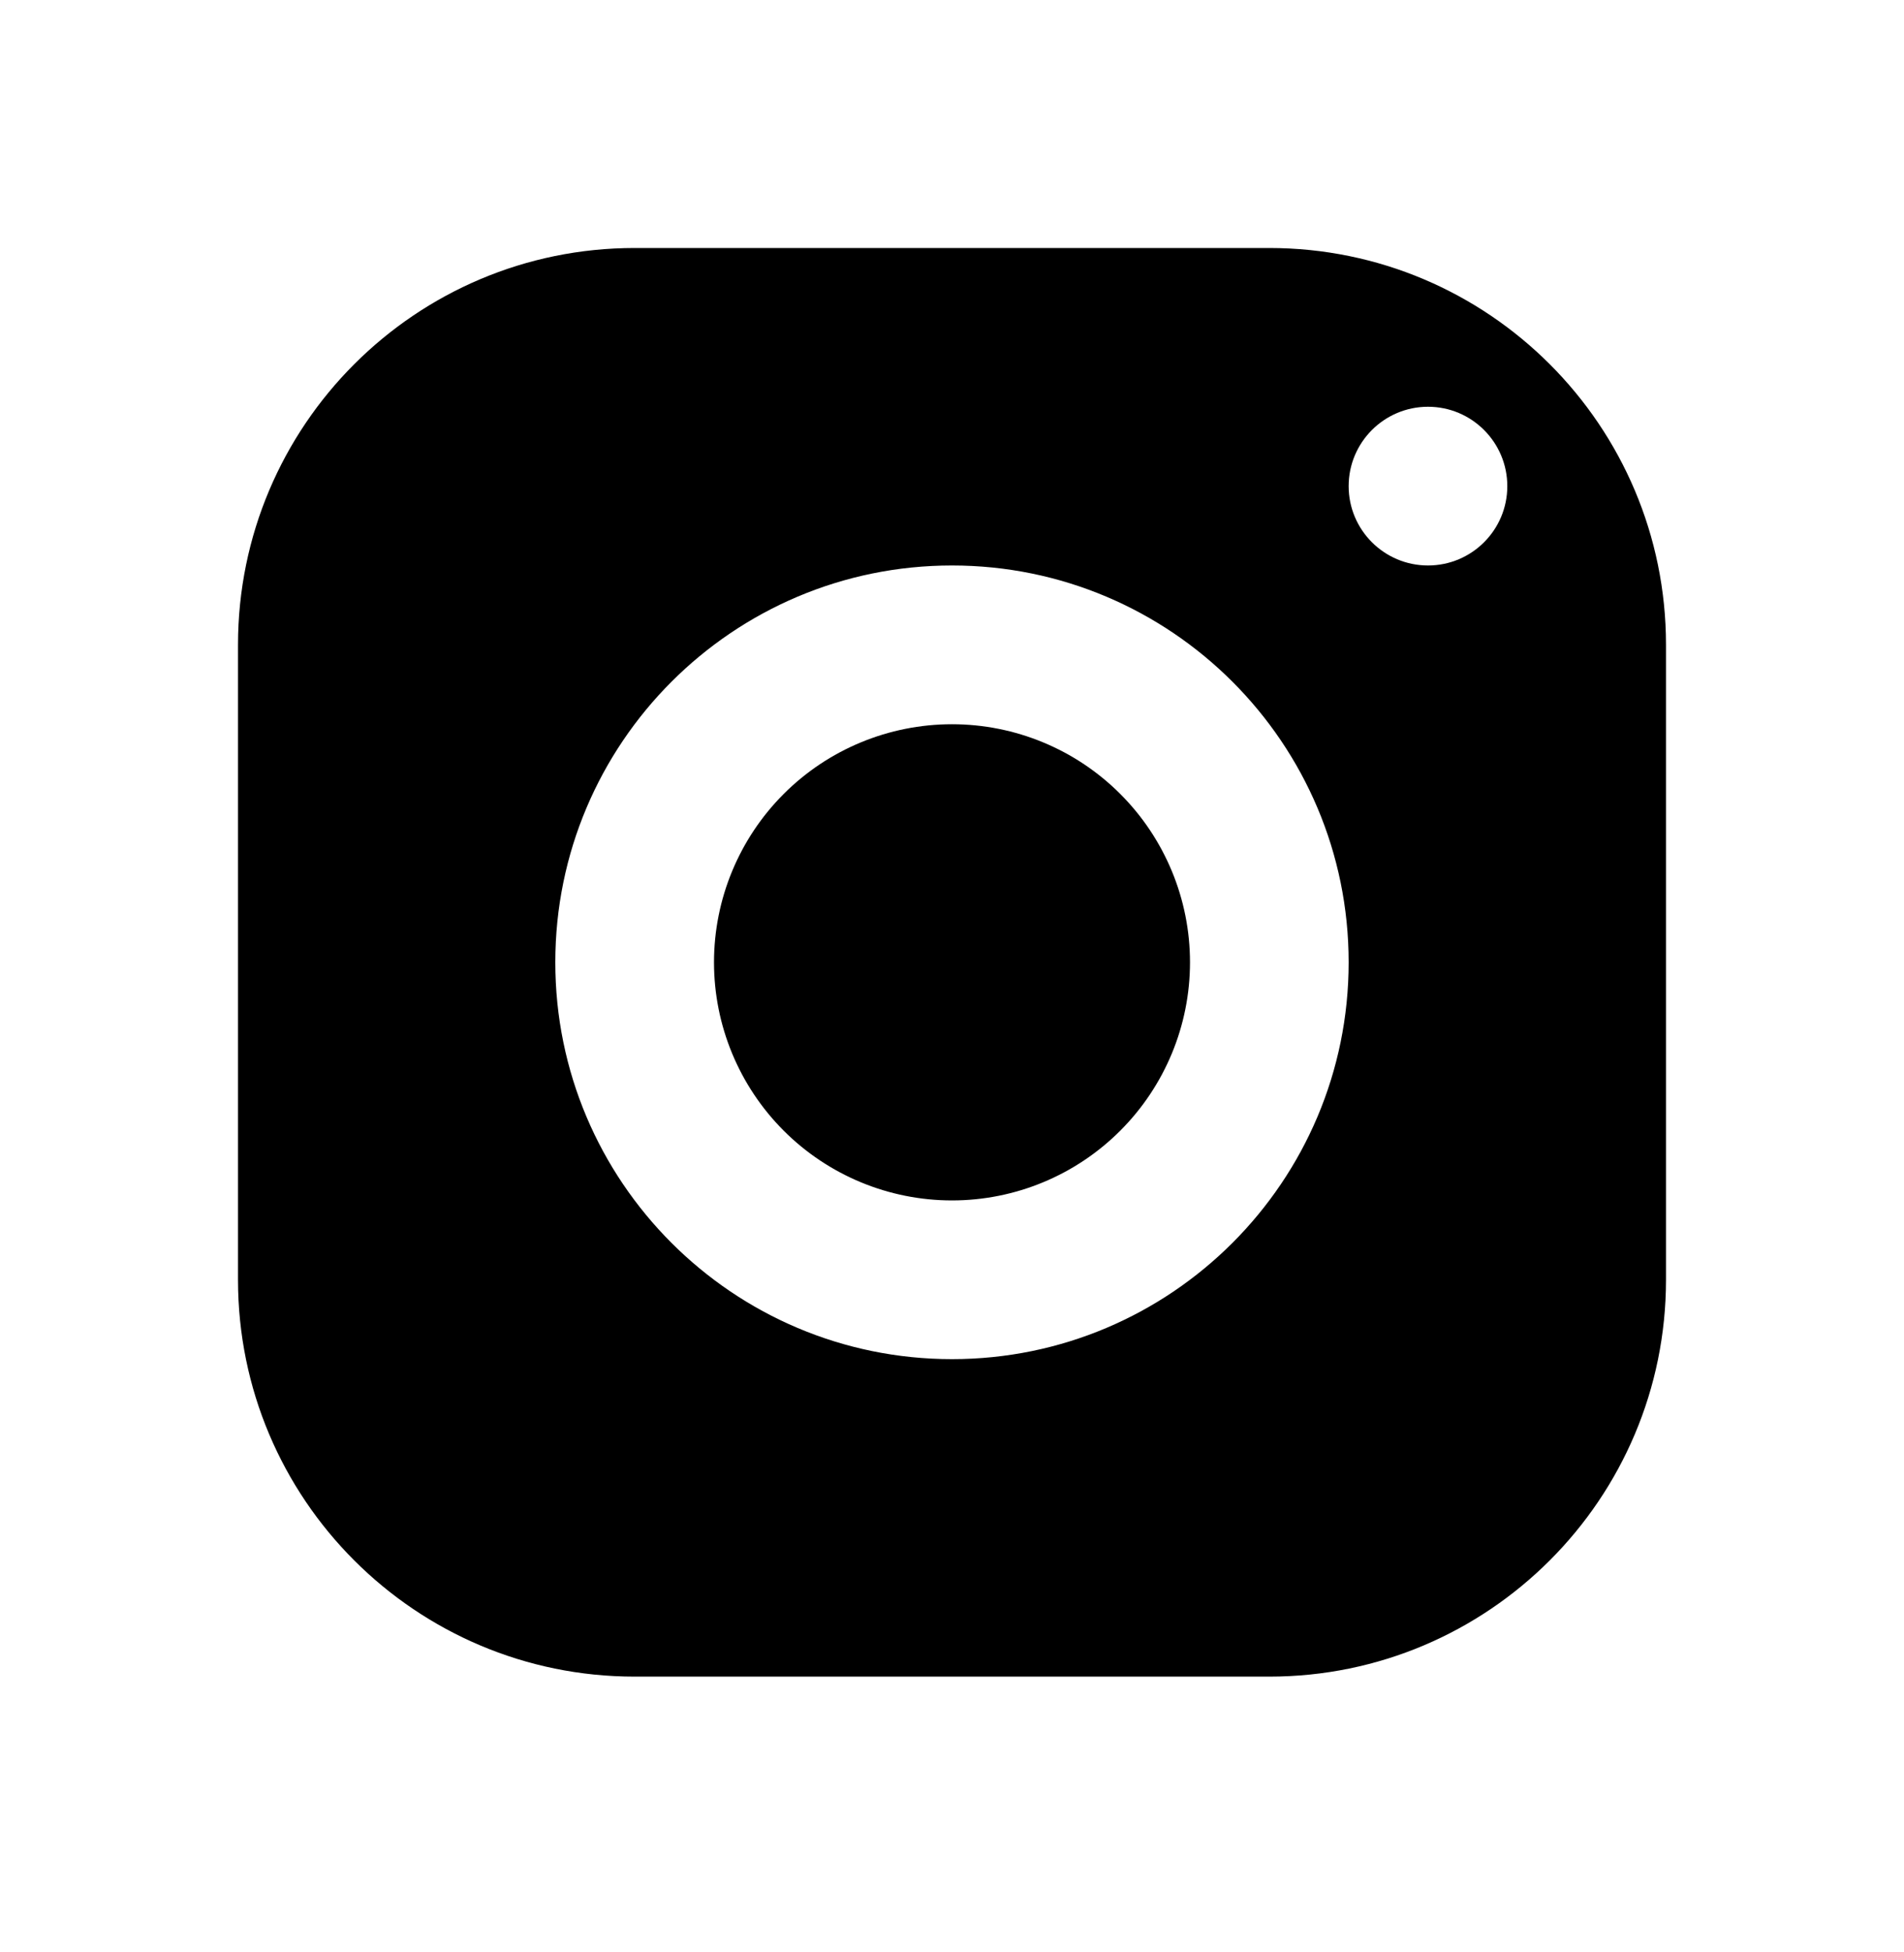 <svg width="40" height="41" viewBox="0 0 40 41" fill="none" xmlns="http://www.w3.org/2000/svg">
<path d="M13.333 5.208C8.731 5.208 5 8.94 5 13.542V26.875C5 31.477 8.731 35.209 13.333 35.209H26.666C31.268 35.209 35 31.477 35 26.875V13.542C35 8.94 31.268 5.208 26.666 5.208H13.333ZM30 8.542C30.92 8.542 31.666 9.289 31.666 10.209C31.666 11.129 30.92 11.875 30 11.875C29.08 11.875 28.333 11.129 28.333 10.209C28.333 9.289 29.08 8.542 30 8.542ZM20 11.875C24.601 11.875 28.333 15.607 28.333 20.209C28.333 24.81 24.601 28.542 20 28.542C15.398 28.542 11.666 24.81 11.666 20.209C11.666 15.607 15.398 11.875 20 11.875ZM20 15.209C18.674 15.209 17.402 15.735 16.464 16.673C15.527 17.611 15 18.882 15 20.209C15 21.535 15.527 22.806 16.464 23.744C17.402 24.682 18.674 25.209 20 25.209C21.326 25.209 22.598 24.682 23.535 23.744C24.473 22.806 25 21.535 25 20.209C25 18.882 24.473 17.611 23.535 16.673C22.598 15.735 21.326 15.209 20 15.209Z" fill="black"/>
</svg>
